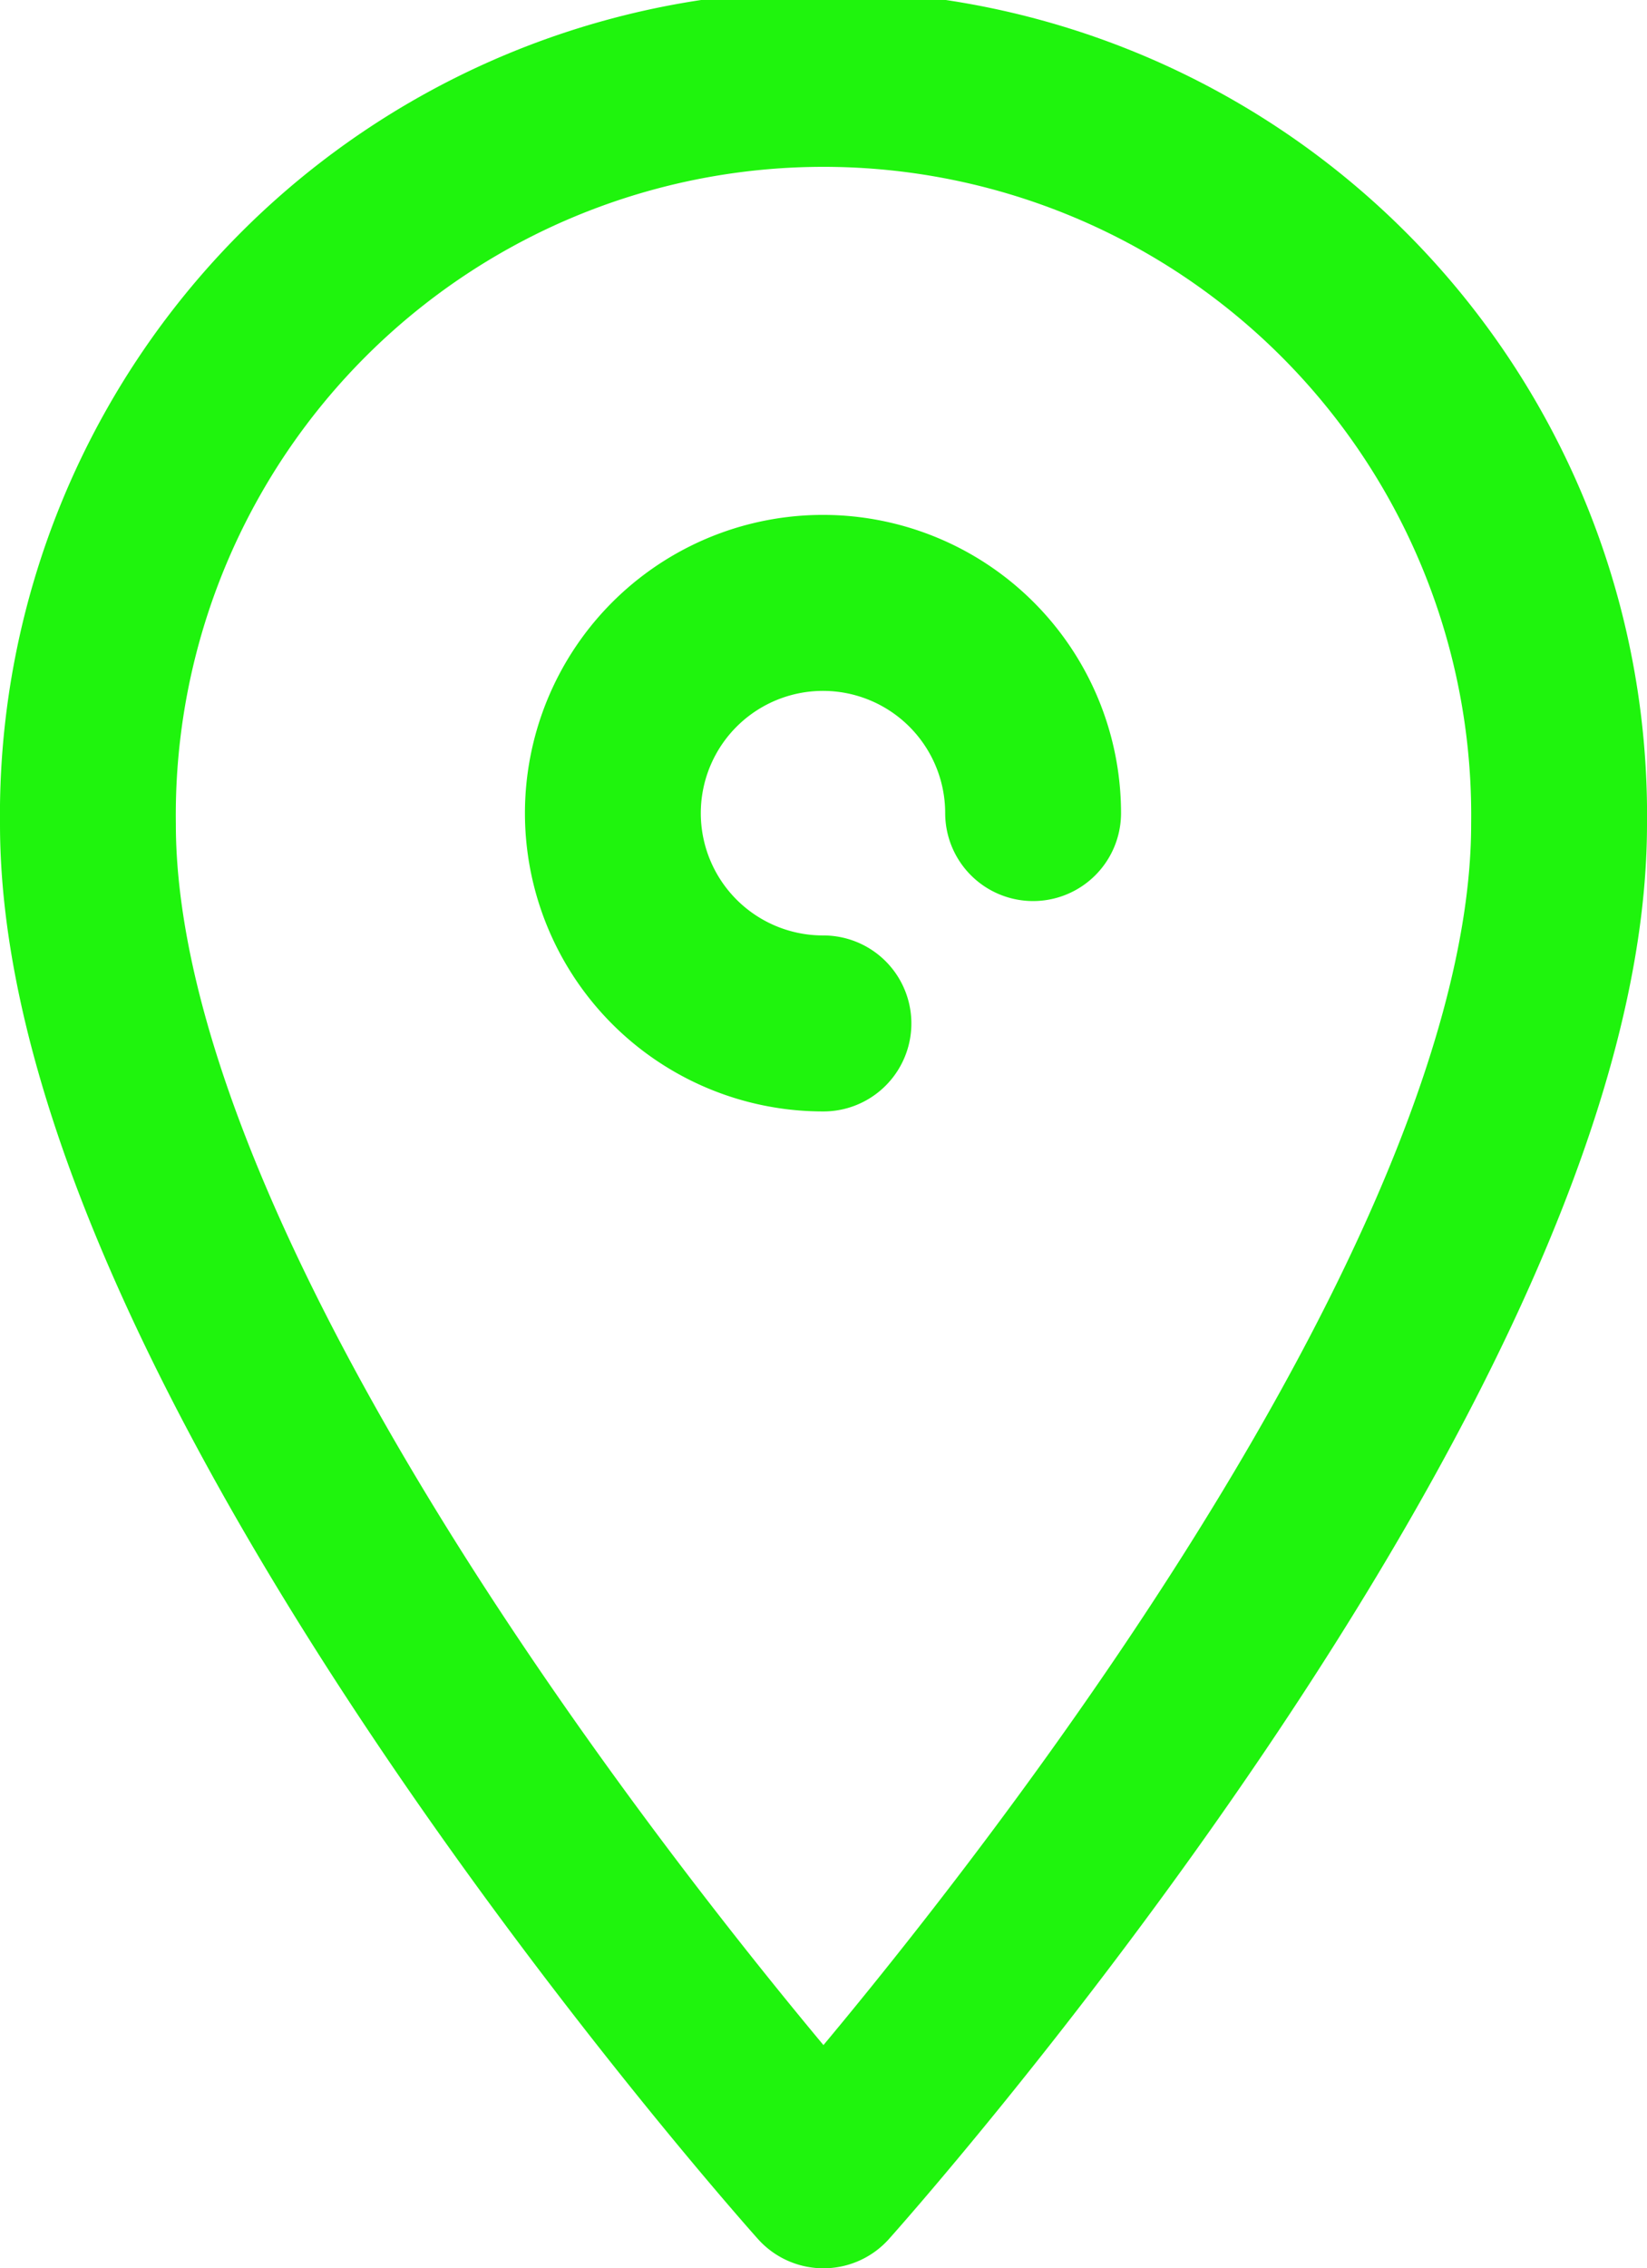 <svg xmlns="http://www.w3.org/2000/svg" width="14.517" height="19.977" viewBox="0 0 14.517 19.977">
  <g id="_812_pin_h_1_" data-name="812_pin_h (1)" transform="translate(-3.563 -1.342)">
    <path id="パス_4441" data-name="パス 4441" d="M22.967,11.364c0,4.715-6.484,11.944-6.484,11.944S10,16.078,10,11.364a6.484,6.484,0,1,1,12.967,0Z" transform="translate(-5.662 -2.763)" fill="none" stroke="#1ff40d" stroke-linecap="round" stroke-linejoin="round" stroke-width="1.55"/>
    <path id="パス_4442" data-name="パス 4442" d="M21.852,18.375A1.852,1.852,0,1,1,23.7,16.522" transform="translate(-11.031 -8.019)" fill="none" stroke="#1ff40d" stroke-linecap="round" stroke-linejoin="round" stroke-width="1.55"/>
  </g>
</svg>
